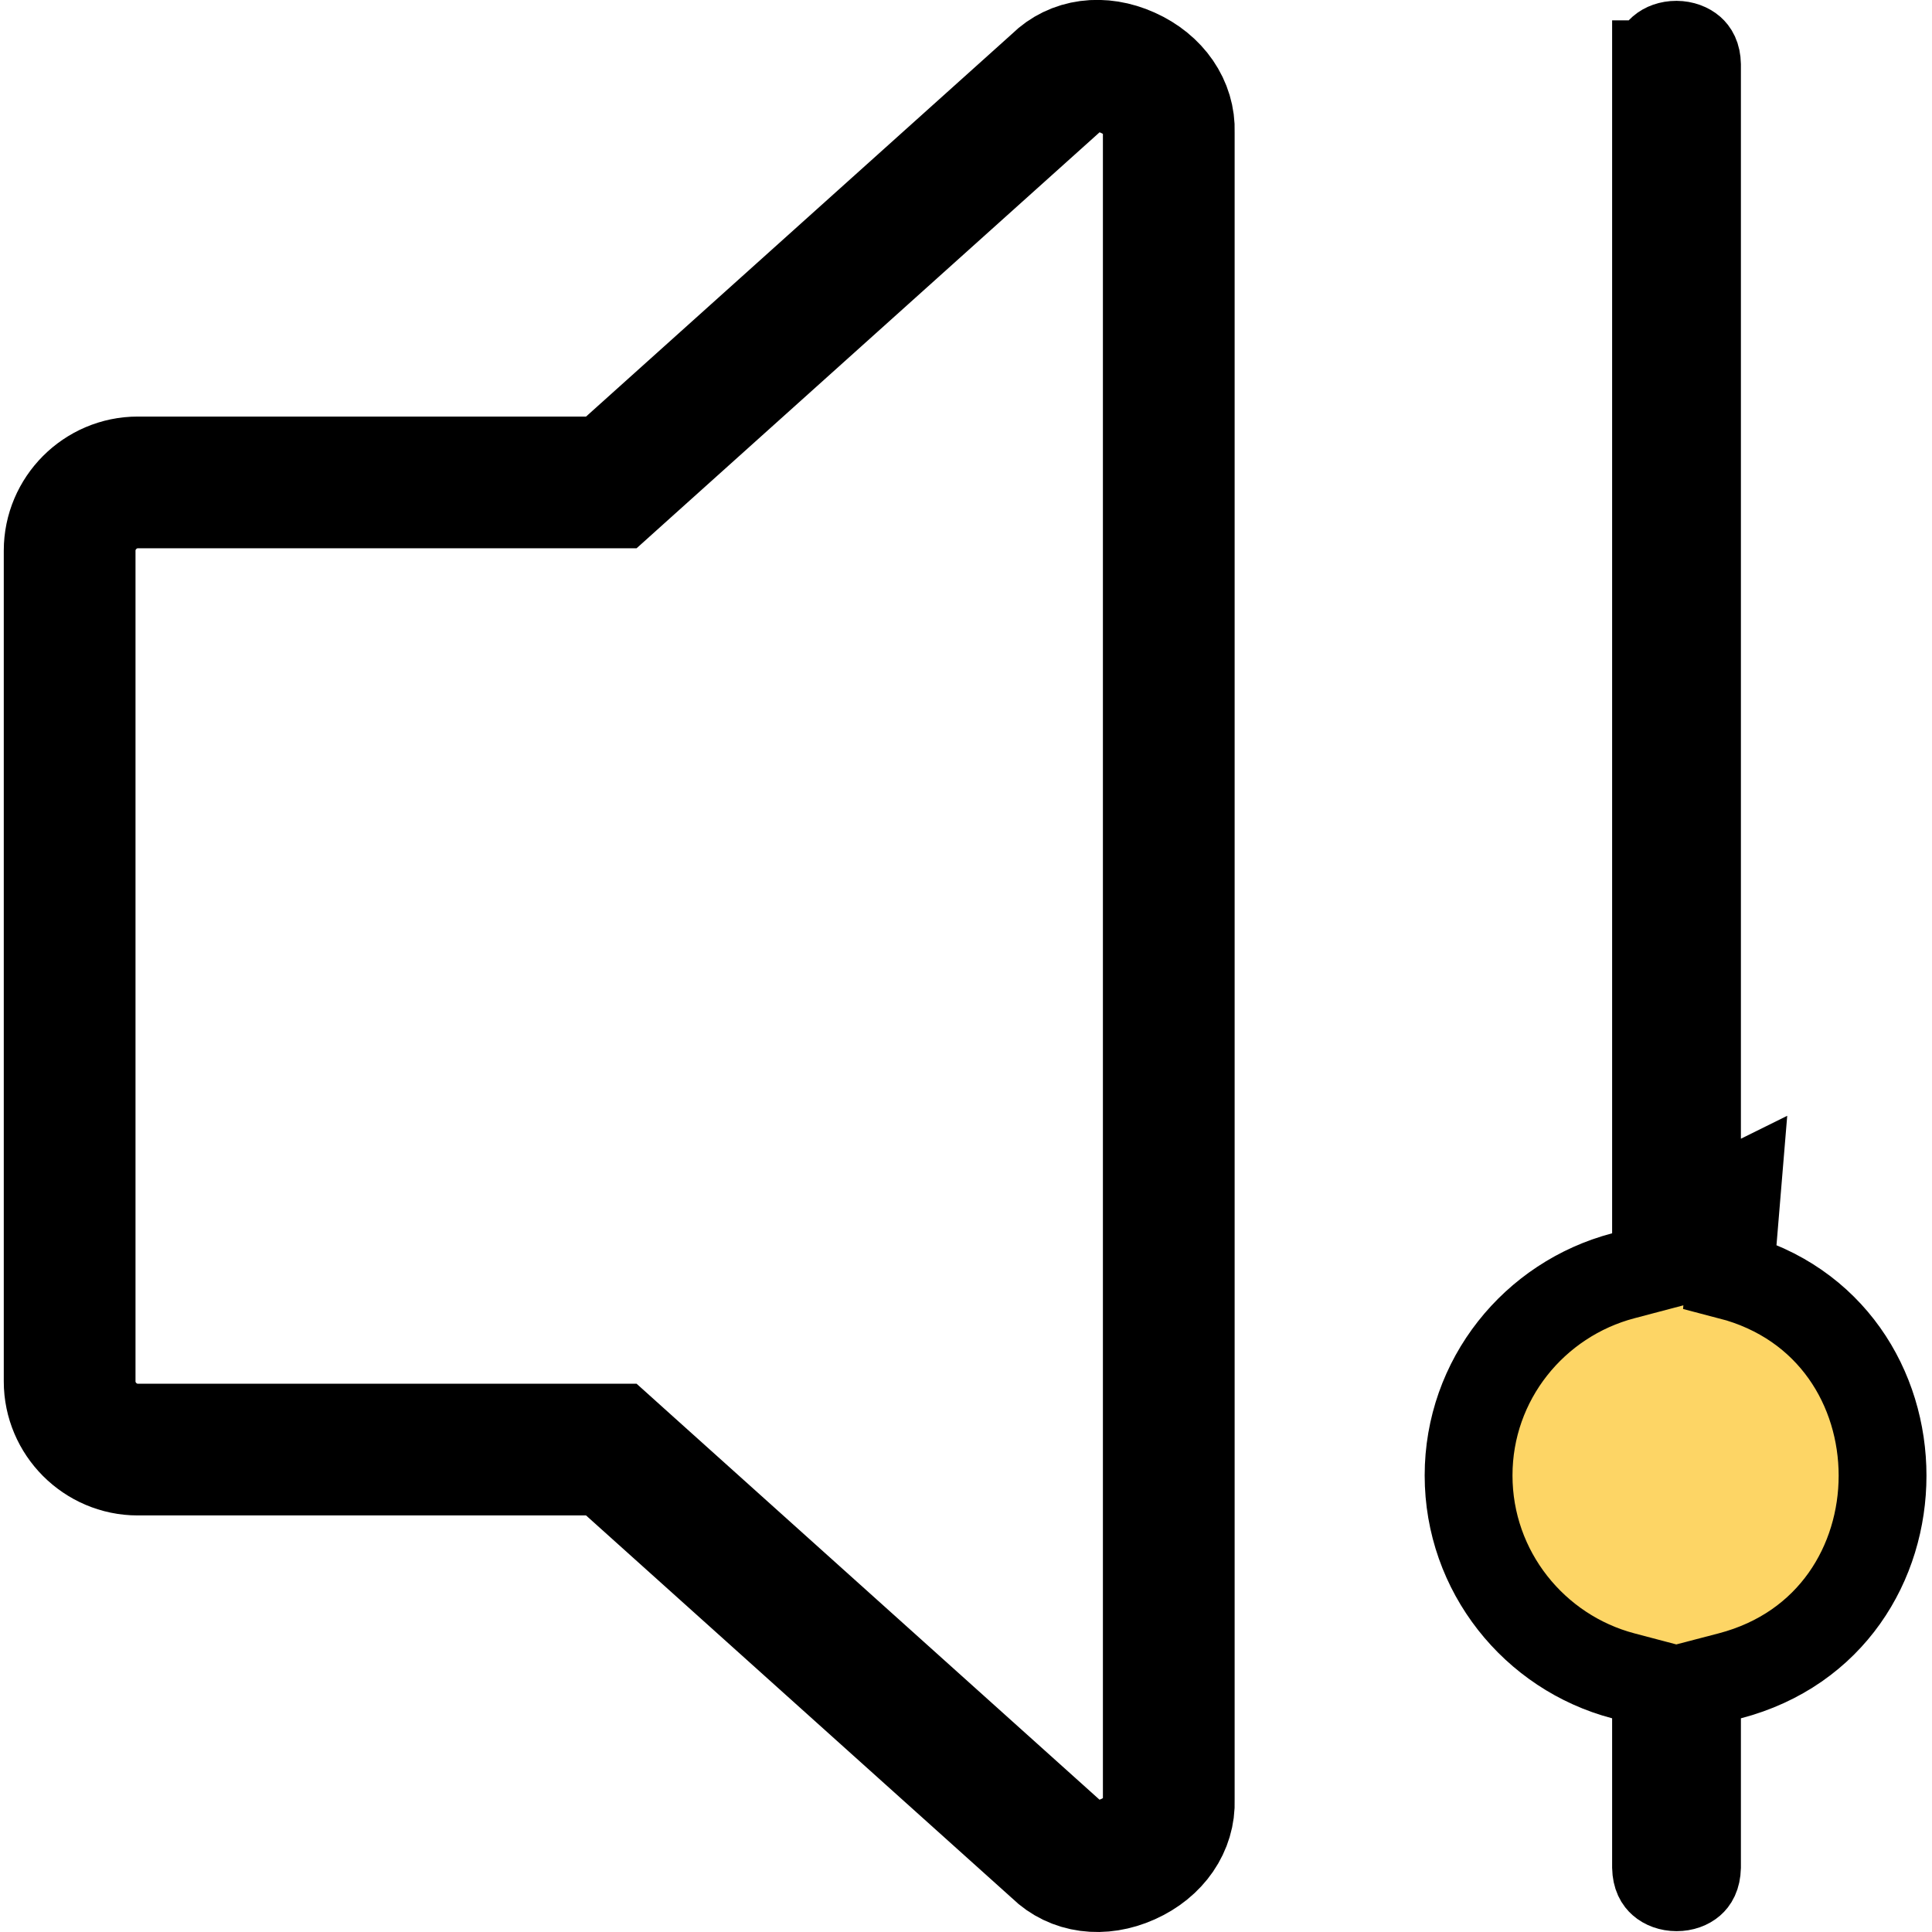 <svg width="44" height="44" viewBox="0 0 44 44" fill="none" xmlns="http://www.w3.org/2000/svg">
<g clip-path="url(#clip0_208_1203)">
<path d="M24.076 42.138L24.054 42.116L24.031 42.096L14.349 33.397L13.922 33.013H13.347H3.137C2.283 33.013 1.586 32.31 1.586 31.462V12.539C1.586 11.69 2.283 10.987 3.137 10.987H13.347H13.922L14.349 10.603L24.031 1.905L24.055 1.883L24.079 1.86C24.473 1.473 25.074 1.382 25.682 1.655C26.296 1.93 26.638 2.451 26.619 2.997L26.618 3.022V3.048L26.618 40.952V40.979L26.619 41.006C26.639 41.551 26.299 42.069 25.686 42.343C25.077 42.616 24.472 42.524 24.076 42.138Z" stroke="black" stroke-width="3"/>
<path d="M36.715 28.088C37.715 28.088 37.715 28.087 37.715 28.087V28.086V28.085V28.083V28.08V28.077V28.073V28.068V28.063V28.058V28.051V28.044V28.037V28.029V28.02V28.011V28.002V27.991V27.98V27.969V27.957V27.944V27.931V27.918V27.903V27.889V27.873V27.858V27.841V27.824V27.807V27.789V27.77V27.751V27.731V27.711V27.691V27.669V27.648V27.625V27.603V27.58V27.556V27.532V27.507V27.482V27.456V27.43V27.403V27.375V27.348V27.32V27.291V27.262V27.232V27.202V27.171V27.14V27.108V27.076V27.044V27.011V26.977V26.944V26.909V26.875V26.839V26.803V26.767V26.731V26.694V26.656V26.618V26.58V26.541V26.502V26.462V26.422V26.382V26.341V26.299V26.258V26.215V26.173V26.13V26.087V26.043V25.998V25.954V25.909V25.863V25.818V25.771V25.725V25.678V25.631V25.583V25.535V25.486V25.438V25.388V25.339V25.289V25.238V25.188V25.137V25.085V25.034V24.981V24.929V24.876V24.823V24.77V24.716V24.662V24.607V24.552V24.497V24.442V24.386V24.329V24.273V24.216V24.159V24.102V24.044V23.986V23.928V23.869V23.81V23.751V23.691V23.631V23.571V23.511V23.45V23.389V23.328V23.266V23.204V23.142V23.08V23.017V22.954V22.891V22.828V22.764V22.7V22.636V22.571V22.506V22.441V22.376V22.311V22.245V22.179V22.113V22.046V21.98V21.913V21.845V21.778V21.71V21.643V21.575V21.506V21.438V21.369V21.3V21.231V21.162V21.092V21.023V20.953V20.883V20.812V20.742V20.671V20.6V20.529V20.458V20.387V20.315V20.244V20.172V20.099V20.027V19.955V19.882V19.809V19.737V19.664V19.59V19.517V19.444V19.37V19.296V19.222V19.148V19.074V19V18.925V18.851V18.776V18.701V18.626V18.551V18.476V18.4V18.325V18.249V18.174V18.098V18.022V17.946V17.87V17.794V17.718V17.641V17.565V17.488V17.412V17.335V17.259V17.182V17.105V17.028V16.951V16.874V16.797V16.719V16.642V16.565V16.487V16.41V16.332V16.255V16.177V16.1V16.022V15.944V15.866V15.789V15.711V15.633V15.555V15.477V15.399V15.321V15.243V15.165V15.088V15.009V14.931V14.854V14.775V14.697V14.62V14.541V14.463V14.386V14.308V14.23V14.152V14.074V13.996V13.918V13.84V13.762V13.685V13.607V13.529V13.451V13.374V13.296V13.219V13.141V13.064V12.986V12.909V12.832V12.755V12.677V12.6V12.523V12.446V12.369V12.293V12.216V12.139V12.062V11.986V11.91V11.833V11.757V11.681V11.605V11.529V11.453V11.377V11.302V11.226V11.151V11.075V11V10.925V10.85V10.775V10.7V10.626V10.552V10.477V10.403V10.329V10.255V10.181V10.107V10.034V9.961V9.887V9.814V9.742V9.669V9.596V9.524V9.452V9.379V9.308V9.236V9.164V9.093V9.022V8.951V8.88V8.809V8.739V8.668V8.598V8.528V8.459V8.389V8.32V8.251V8.182V8.113V8.045V7.976V7.908V7.841V7.773V7.706V7.638V7.572V7.505V7.438V7.372V7.306V7.24V7.175V7.11V7.045V6.98V6.915V6.851V6.787V6.723V6.66V6.597V6.534V6.471V6.409V6.347V6.285V6.223V6.162V6.101V6.04V5.98V5.92V5.86V5.8V5.741V5.682V5.623V5.565V5.507V5.449V5.392V5.335V5.278V5.222V5.165V5.11V5.054V4.999V4.944V4.89V4.835V4.782V4.728V4.675V4.622V4.57V4.518V4.466V4.414V4.363V4.313V4.262V4.212V4.163V4.114V4.065V4.016V3.968V3.92V3.873V3.826V3.78V3.733V3.688V3.642V3.597V3.553V3.508V3.465V3.421V3.378V3.336V3.293V3.252V3.21V3.169V3.129V3.089V3.049V3.01V2.971V2.933V2.895V2.857V2.82V2.784V2.748V2.712V2.677V2.642V2.607V2.574V2.54V2.507V2.475V2.443V2.411V2.38V2.349V2.319V2.289V2.26V2.232V2.203V2.176V2.148V2.122V2.095V2.07V2.044V2.02V1.995V1.972V1.948V1.926V1.903V1.882V1.86V1.84V1.82V1.8V1.781V1.762V1.744V1.727V1.71V1.694V1.678V1.662V1.648V1.633V1.62V1.607V1.594V1.582V1.571V1.56V1.55V1.54V1.531V1.522V1.514V1.507V1.5V1.494V1.488V1.483V1.478V1.475C37.721 1.261 37.793 1.172 37.843 1.128C37.912 1.068 38.029 1.019 38.178 1.019C38.328 1.02 38.449 1.072 38.521 1.135C38.575 1.183 38.644 1.272 38.648 1.473V1.483V1.54V1.762V2.607L38.648 5.623L38.648 14.775L38.648 23.928L38.648 26.944L38.648 27.789L38.648 28.011L38.648 28.068L38.648 28.082L38.648 28.086V28.086C38.648 28.085 38.912 27.411 39.56 27.091L39.397 29.055C44.033 30.26 44.034 36.953 39.395 38.166L38.648 38.361V39.133V42.525C38.642 42.737 38.571 42.826 38.519 42.871C38.45 42.931 38.332 42.982 38.183 42.981C38.034 42.981 37.914 42.93 37.843 42.867C37.789 42.82 37.72 42.731 37.715 42.526V39.133V38.363L36.969 38.166C34.945 37.633 33.446 35.79 33.446 33.603C33.446 31.42 34.941 29.589 36.969 29.055L37.715 28.858V28.088H36.715ZM36.715 1.463V1.463C36.715 1.463 36.716 1.463 36.716 1.463C37.02 1.463 37.366 1.463 37.711 1.463H36.715Z" fill="#FDD565" stroke="black" stroke-width="2"/>
</g>
<defs>
<clipPath id="clip0_208_1203">
<rect width="44" height="44" fill="white"/>
</clipPath>
</defs>
</svg>
